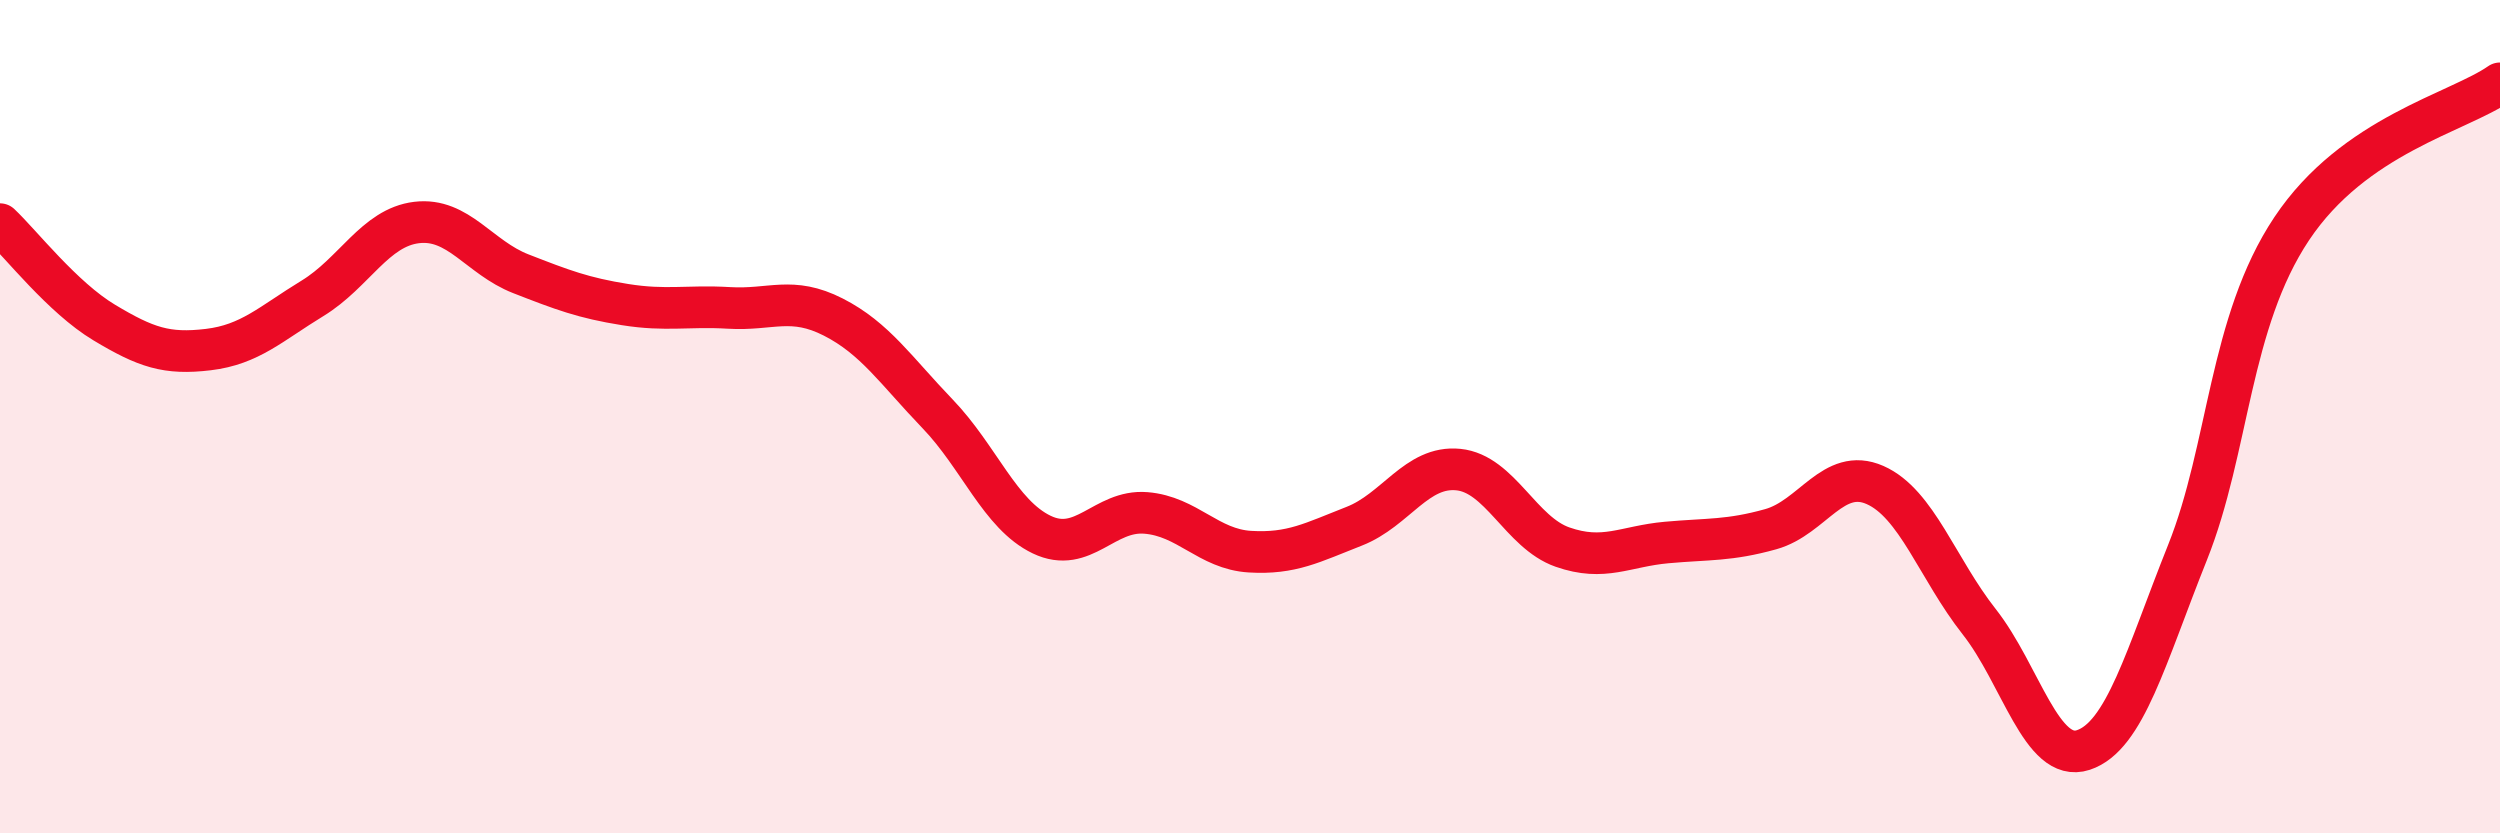 
    <svg width="60" height="20" viewBox="0 0 60 20" xmlns="http://www.w3.org/2000/svg">
      <path
        d="M 0,5.38 C 0.5,5.85 1.5,7.14 2.5,7.74 C 3.5,8.34 4,8.51 5,8.39 C 6,8.27 6.5,7.77 7.5,7.16 C 8.5,6.55 9,5.46 10,5.34 C 11,5.22 11.5,6.18 12.5,6.57 C 13.5,6.96 14,7.15 15,7.31 C 16,7.47 16.5,7.33 17.5,7.39 C 18.5,7.45 19,7.1 20,7.61 C 21,8.12 21.5,8.89 22.5,9.93 C 23.5,10.97 24,12.35 25,12.83 C 26,13.31 26.5,12.23 27.5,12.31 C 28.5,12.39 29,13.18 30,13.24 C 31,13.3 31.5,13.02 32.5,12.63 C 33.5,12.24 34,11.17 35,11.27 C 36,11.37 36.5,12.78 37.5,13.13 C 38.5,13.48 39,13.11 40,13.02 C 41,12.93 41.5,12.98 42.5,12.7 C 43.5,12.42 44,11.2 45,11.64 C 46,12.08 46.5,13.65 47.5,14.92 C 48.5,16.19 49,18.33 50,18 C 51,17.67 51.5,15.76 52.5,13.26 C 53.5,10.76 53.5,7.74 55,5.49 C 56.5,3.24 59,2.7 60,2L60 20L0 20Z"
        fill="#EB0A25"
        opacity="0.1"
        stroke-linecap="round"
        stroke-linejoin="round"
      />
      <path
        d="M 0,5.38 C 0.5,5.85 1.5,7.14 2.5,7.74 C 3.5,8.34 4,8.51 5,8.39 C 6,8.27 6.5,7.77 7.5,7.16 C 8.5,6.55 9,5.46 10,5.34 C 11,5.22 11.5,6.18 12.5,6.57 C 13.5,6.96 14,7.15 15,7.31 C 16,7.47 16.5,7.33 17.5,7.39 C 18.5,7.45 19,7.1 20,7.61 C 21,8.12 21.5,8.89 22.5,9.93 C 23.5,10.97 24,12.35 25,12.83 C 26,13.31 26.5,12.23 27.5,12.31 C 28.5,12.39 29,13.18 30,13.24 C 31,13.3 31.5,13.02 32.5,12.63 C 33.5,12.24 34,11.17 35,11.27 C 36,11.37 36.5,12.78 37.5,13.13 C 38.5,13.48 39,13.11 40,13.02 C 41,12.93 41.5,12.98 42.5,12.7 C 43.5,12.42 44,11.2 45,11.64 C 46,12.08 46.5,13.65 47.5,14.92 C 48.5,16.19 49,18.33 50,18 C 51,17.67 51.5,15.76 52.5,13.26 C 53.5,10.76 53.5,7.74 55,5.49 C 56.5,3.24 59,2.7 60,2"
        stroke="#EB0A25"
        stroke-width="1"
        fill="none"
        stroke-linecap="round"
        stroke-linejoin="round"
      />
    </svg>
  